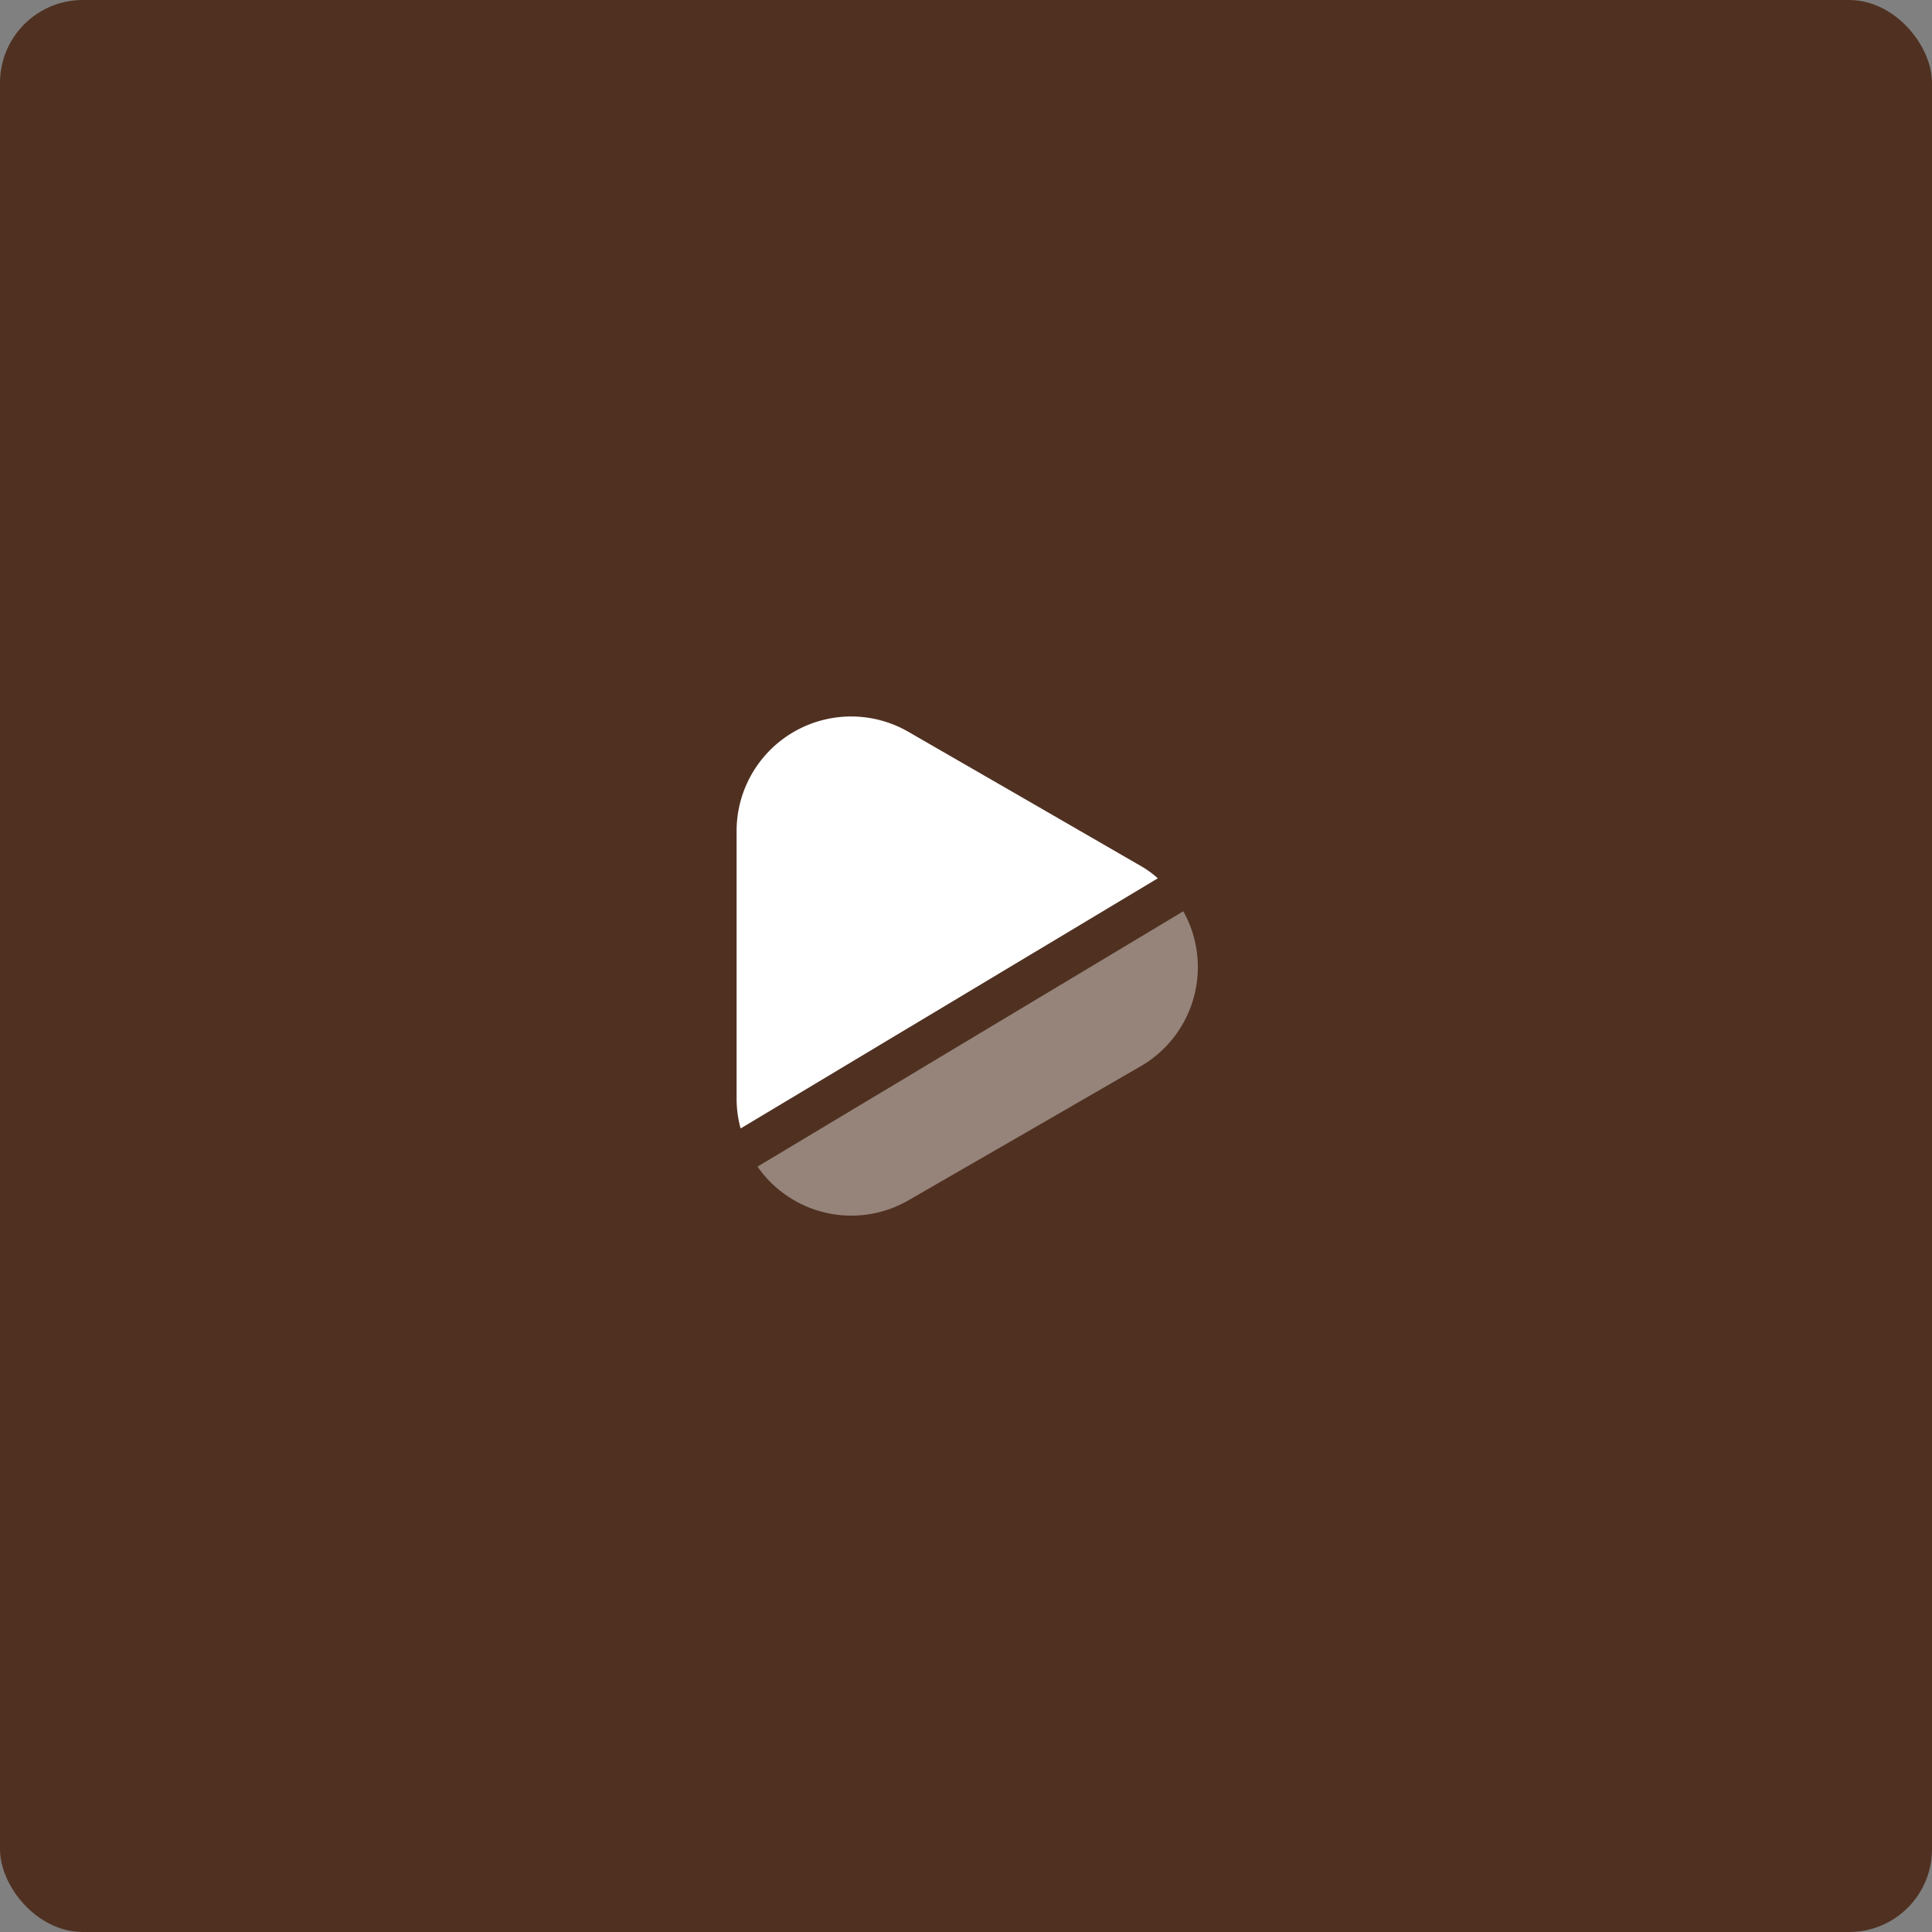 <svg id="icon-7" xmlns="http://www.w3.org/2000/svg" width="140" height="140" viewBox="0 0 140 140">
  <rect x="0" y="0" width="140" height="140" fill="#808080" stroke="none"/>
  <rect id="Rectangle_13" data-name="Rectangle 13" width="140" height="140" rx="6" fill="#503121"/>
  <g id="Group_4" data-name="Group 4" transform="translate(-825 -1610)">
    <g id="play_bulk" data-name="play/bulk" transform="translate(870 1655)">
      <g id="vuesax_bulk_play" data-name="vuesax/bulk/play">
        <g id="play">
          <path id="Vector" d="M30.523,11.737.291,29.864A8.213,8.213,0,0,1,0,27.7V8.311A8.3,8.3,0,0,1,12.458,1.127l8.389,4.838,8.409,4.859a7.033,7.033,0,0,1,1.267.913Z" transform="translate(8.377 6.909)" fill="#fff"/>
          <path id="Vector-2" data-name="Vector" d="M27.761,11.233l-8.409,4.859L10.963,20.93A8.28,8.28,0,0,1,0,18.5l.872-.519L30.855,0a8.3,8.3,0,0,1-3.094,11.233Z" transform="translate(9.892 21.035)" fill="#fff" opacity="0.4"/>
          <path id="Vector-3" data-name="Vector" d="M0,0H50V50H0Z" fill="none" opacity="0"/>
        </g>
      </g>
    </g>
  </g>
</svg>

